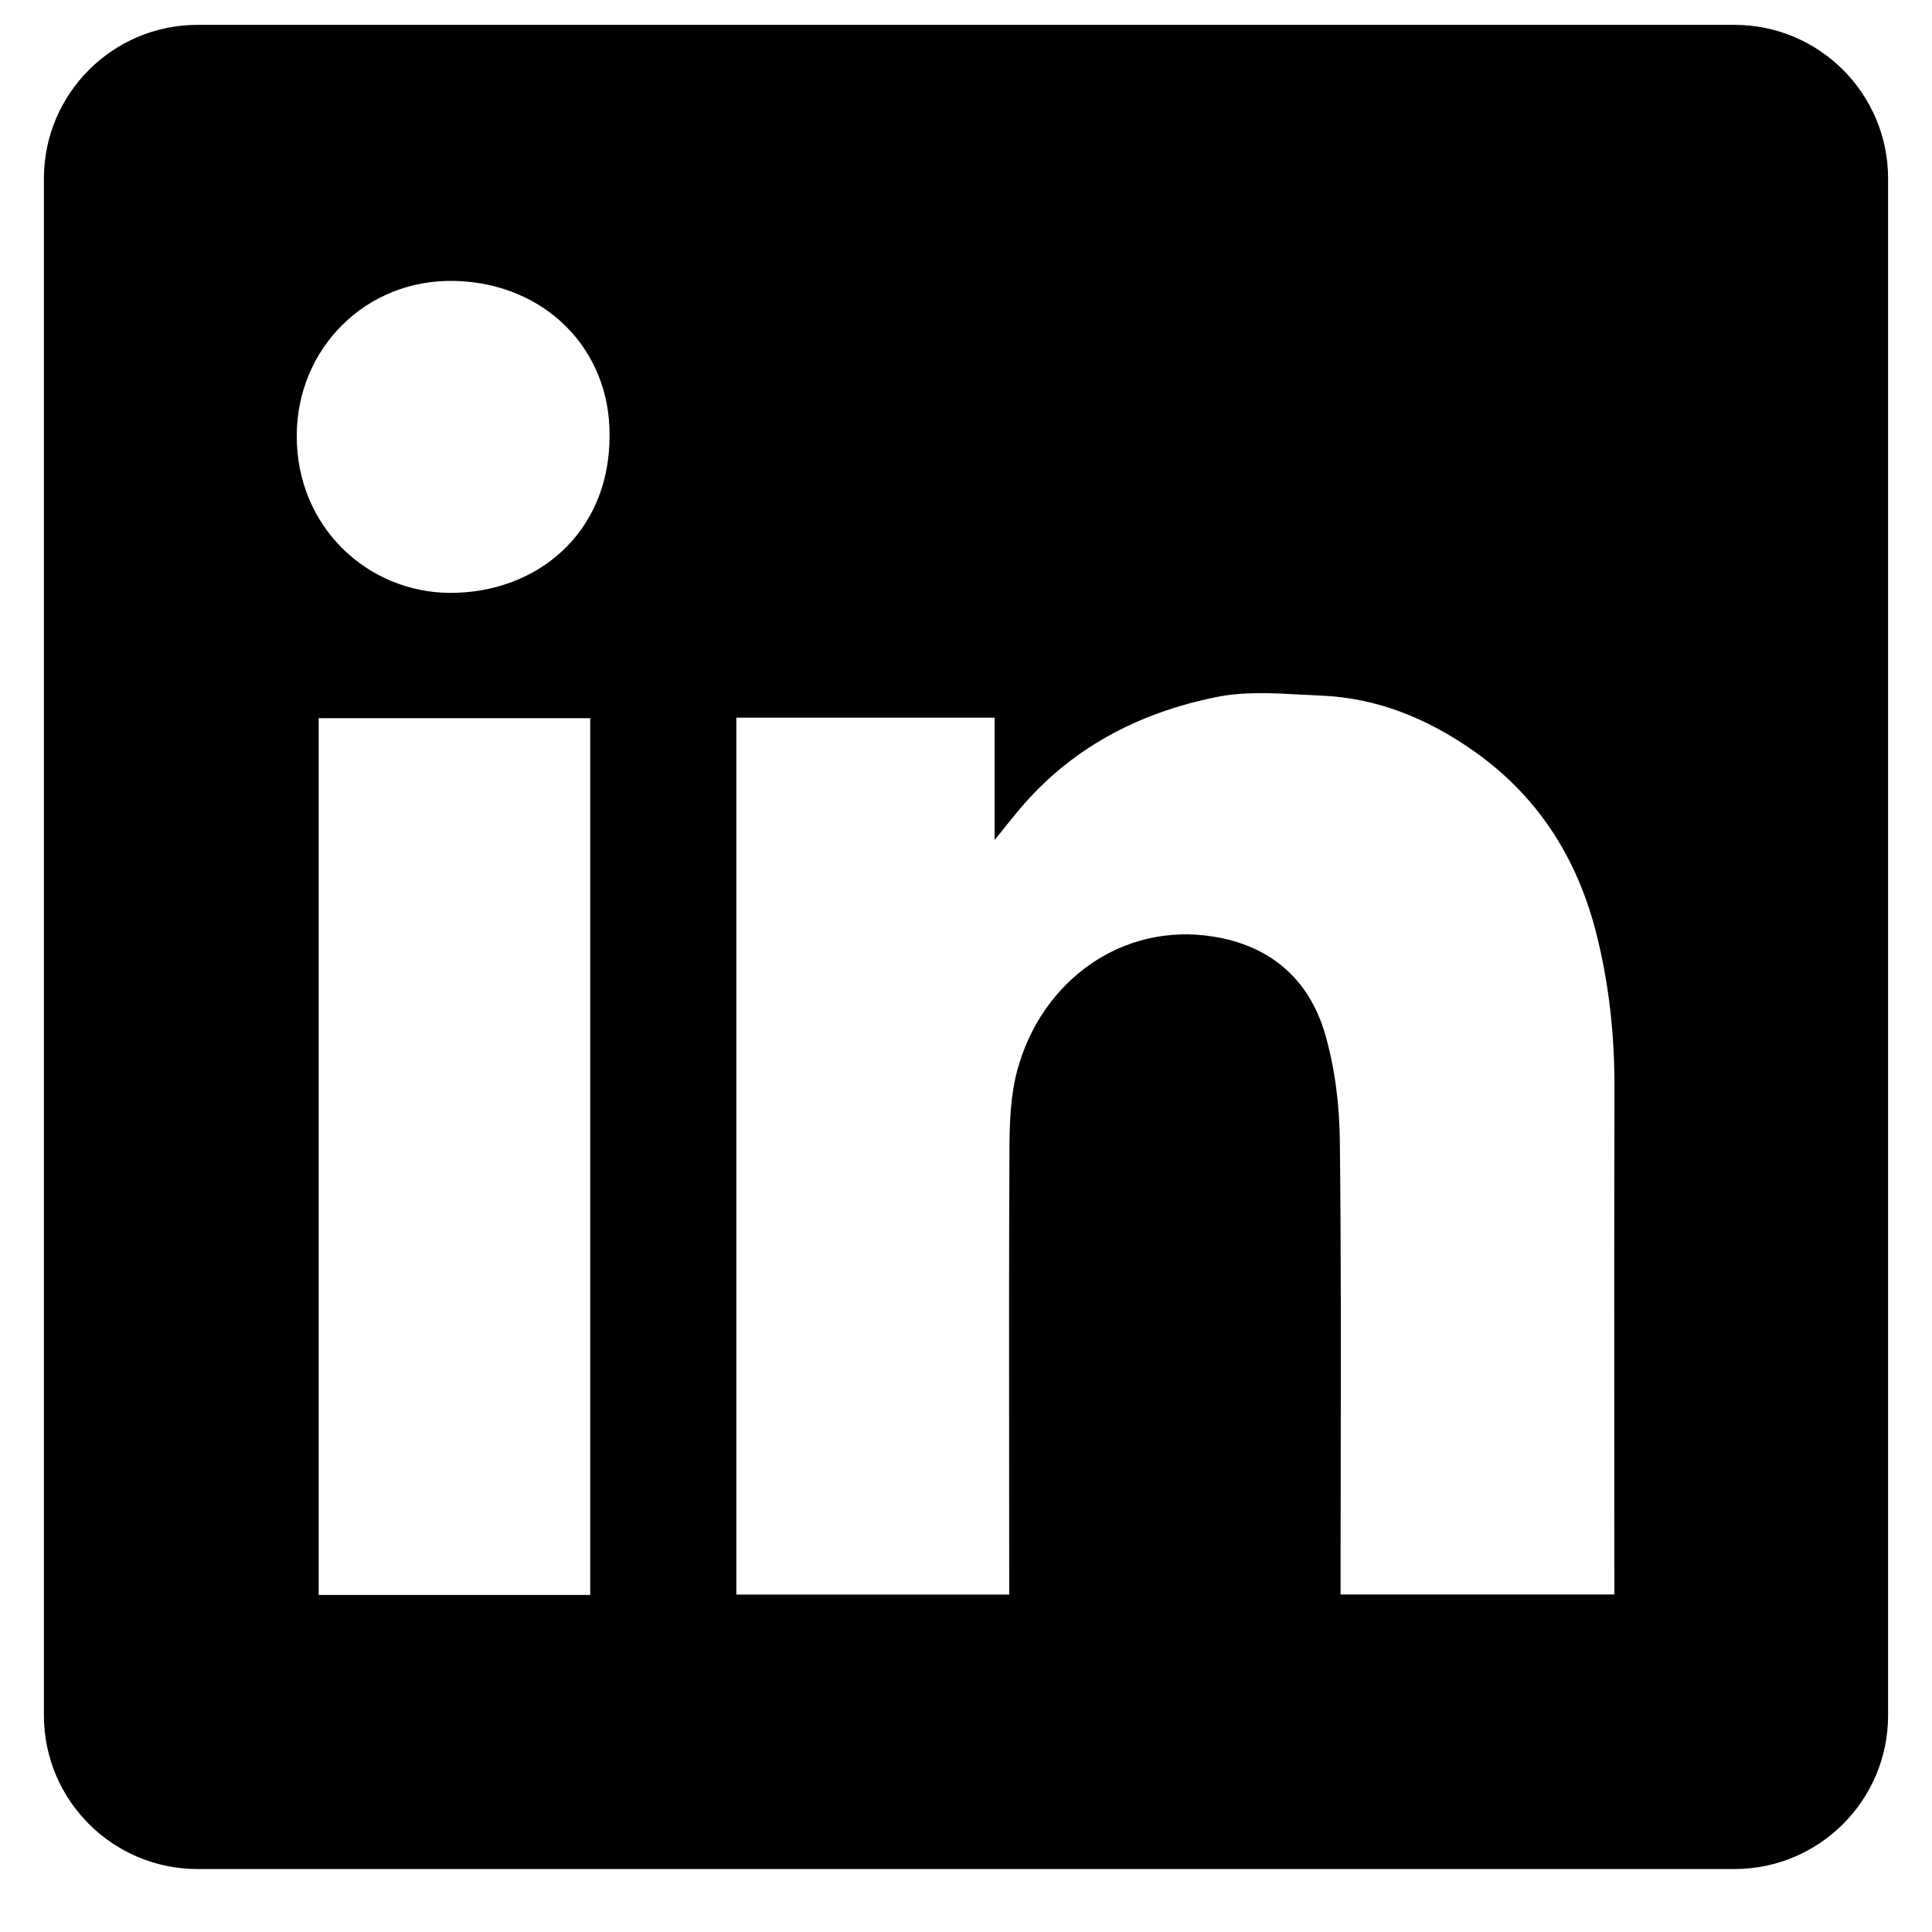 <svg width="22" height="22" viewBox="0 0 22 22" fill="none" xmlns="http://www.w3.org/2000/svg">
<path fill-rule="evenodd" clip-rule="evenodd" d="M2.25 0.283C1.284 0.283 0.5 1.067 0.5 2.033V19.533C0.5 20.5 1.284 21.283 2.25 21.283H19.75C20.716 21.283 21.5 20.5 21.5 19.533V2.033C21.5 1.067 20.716 0.283 19.75 0.283H2.25ZM6.941 4.953C6.947 6.069 6.112 6.756 5.121 6.751C4.188 6.746 3.374 6.003 3.379 4.955C3.384 3.969 4.163 3.176 5.176 3.199C6.203 3.222 6.947 3.975 6.941 4.953ZM11.326 8.172H8.386H8.385V18.158H11.492V17.925C11.492 17.482 11.492 17.039 11.491 16.595C11.49 15.413 11.489 14.229 11.495 13.046C11.497 12.759 11.51 12.46 11.584 12.187C11.861 11.163 12.782 10.502 13.809 10.664C14.468 10.767 14.905 11.15 15.088 11.771C15.201 12.16 15.252 12.579 15.257 12.984C15.271 14.206 15.269 15.428 15.267 16.651C15.266 17.082 15.265 17.514 15.265 17.945V18.157H18.383V17.917C18.383 17.39 18.382 16.863 18.382 16.335C18.381 15.018 18.381 13.7 18.384 12.382C18.386 11.786 18.322 11.199 18.176 10.623C17.958 9.767 17.507 9.058 16.773 8.546C16.253 8.182 15.682 7.947 15.044 7.921C14.971 7.918 14.898 7.914 14.824 7.91C14.498 7.892 14.166 7.874 13.854 7.937C12.962 8.116 12.178 8.525 11.585 9.245C11.517 9.327 11.449 9.411 11.349 9.537L11.326 9.565V8.172ZM3.629 18.162H6.721V8.178H3.629V18.162Z" fill="black"/>
</svg>
